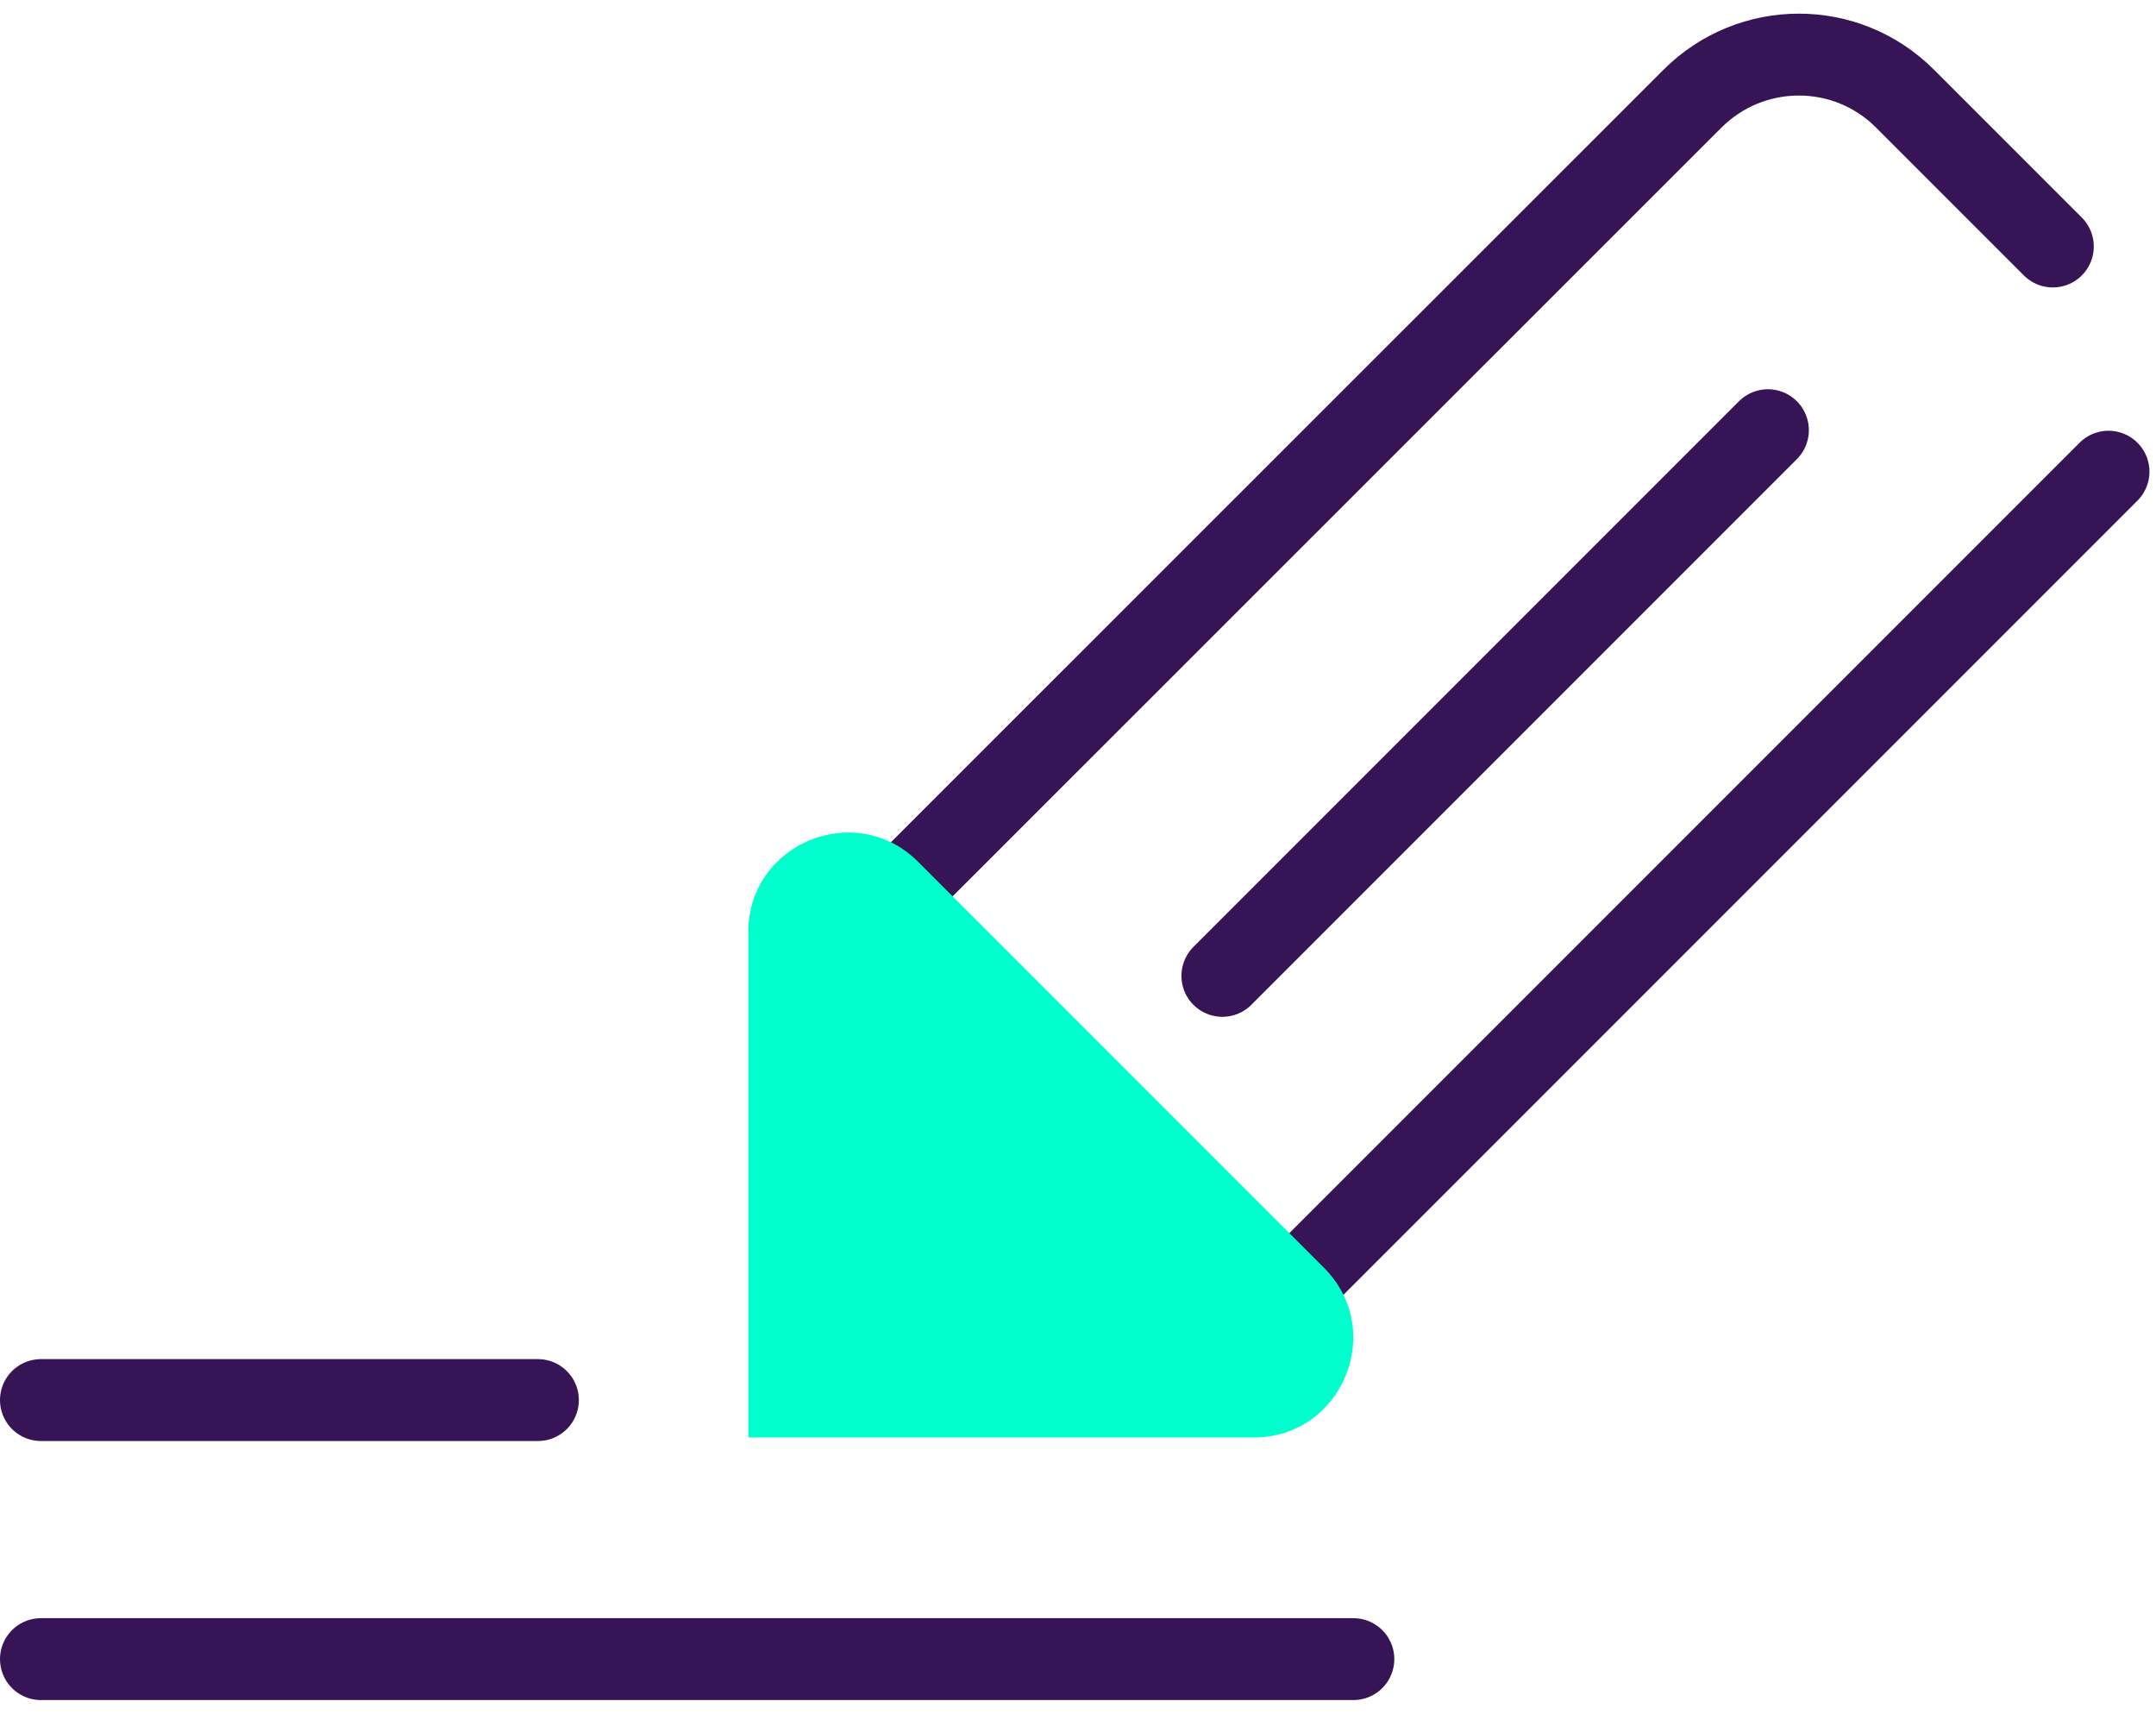 <svg width="79" height="63" viewBox="0 0 79 63" fill="none" xmlns="http://www.w3.org/2000/svg">
<path d="M49.59 60.78H1.5" stroke="#371455" stroke-width="3" stroke-miterlimit="10" stroke-linecap="round"/>
<path d="M19.71 51.29H1.5" stroke="#371455" stroke-width="3" stroke-miterlimit="10" stroke-linecap="round"/>
<path d="M32.39 33.23L62.01 3.62C64.17 1.46 67.66 1.46 69.81 3.62L75.22 9.03" stroke="#371455" stroke-width="3" stroke-miterlimit="10" stroke-linecap="round"/>
<path d="M47.65 46.89L77.26 17.28" stroke="#371455" stroke-width="3" stroke-miterlimit="10" stroke-linecap="round"/>
<path d="M44.79 35.75L64.78 15.76" stroke="#371455" stroke-width="3" stroke-miterlimit="10" stroke-linecap="round"/>
<path d="M48.51 46.44L33.64 31.57C31.35 29.28 27.42 30.9 27.42 34.14V52.66H45.94C49.18 52.66 50.81 48.74 48.51 46.44Z" fill="#00FFCC"/>
</svg>
